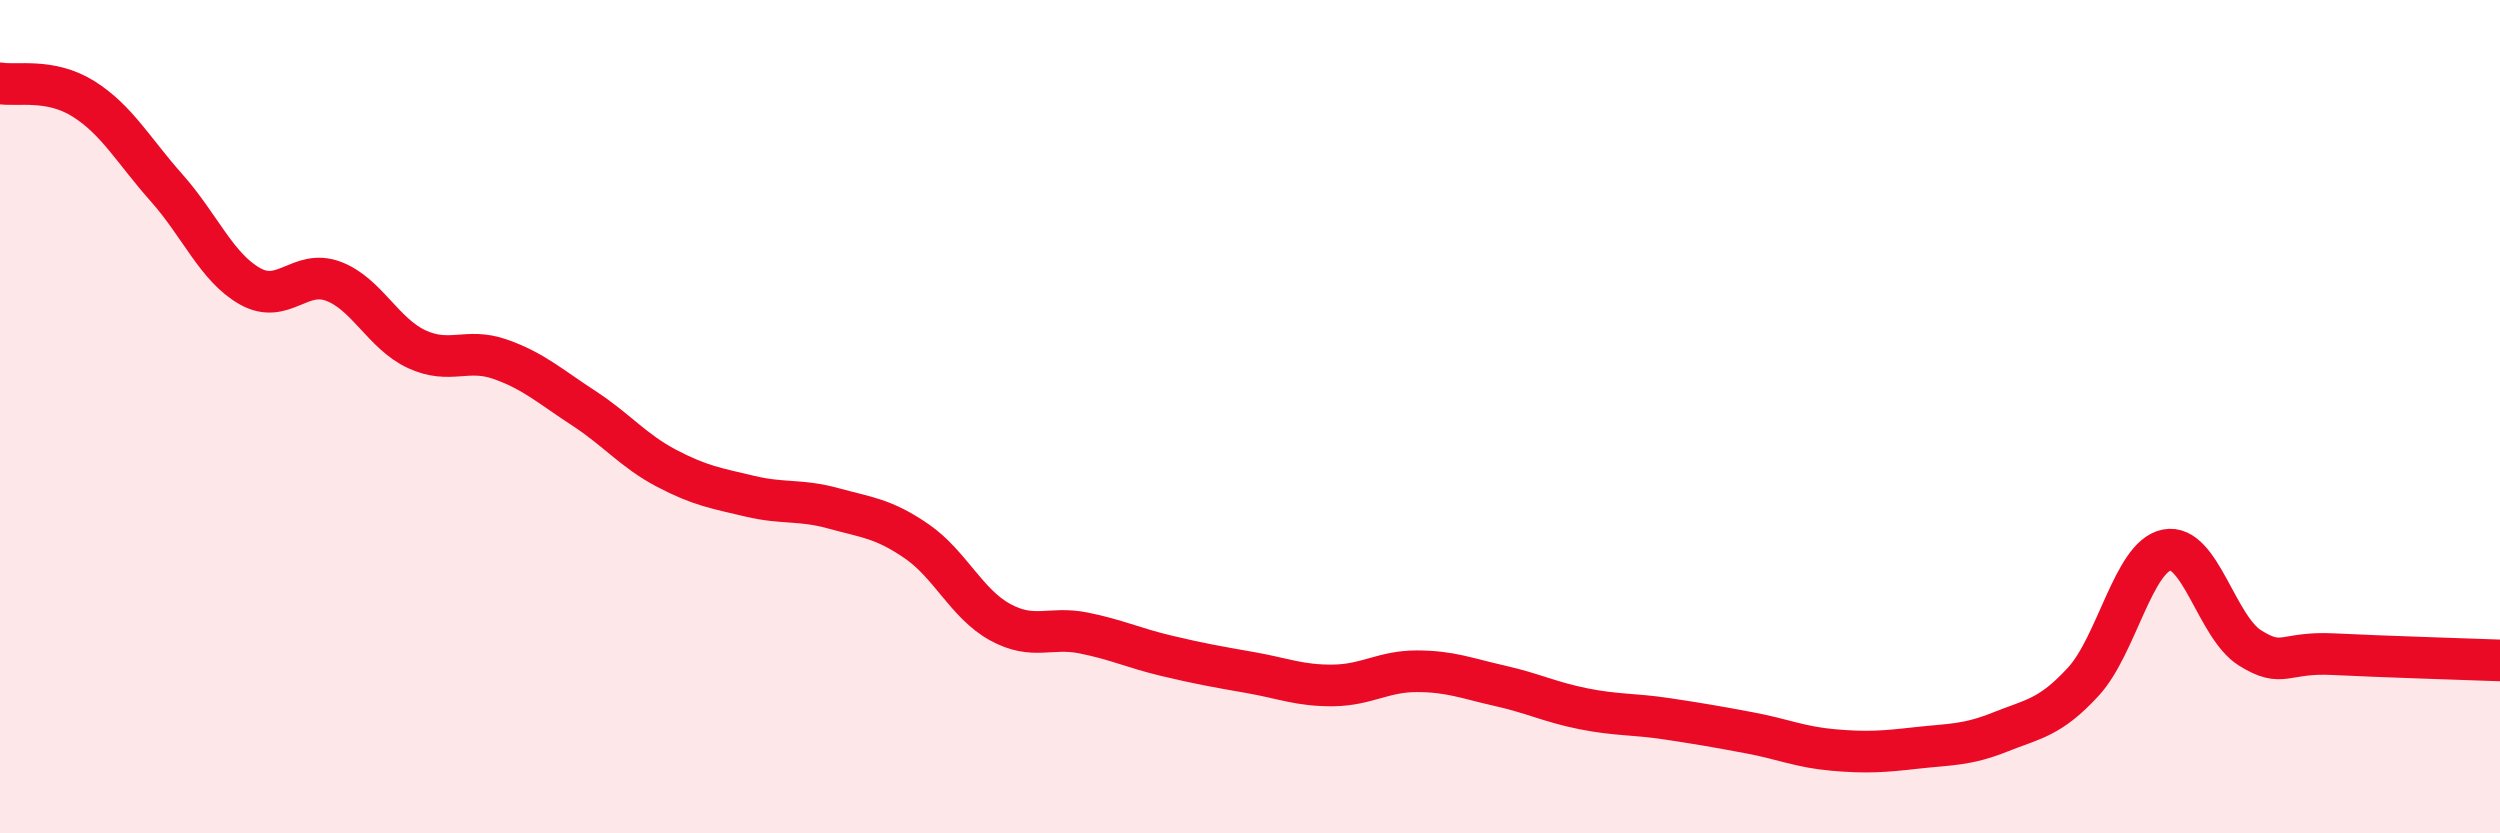 
    <svg width="60" height="20" viewBox="0 0 60 20" xmlns="http://www.w3.org/2000/svg">
      <path
        d="M 0,2 C 0.4,2.07 1.2,1.87 2,2.37 C 2.8,2.87 3.2,3.61 4,4.51 C 4.8,5.41 5.2,6.42 6,6.87 C 6.8,7.32 7.2,6.45 8,6.75 C 8.8,7.05 9.2,8.01 10,8.38 C 10.8,8.75 11.2,8.34 12,8.62 C 12.8,8.9 13.2,9.27 14,9.79 C 14.8,10.31 15.2,10.82 16,11.24 C 16.8,11.66 17.2,11.72 18,11.91 C 18.8,12.1 19.2,11.98 20,12.2 C 20.8,12.42 21.2,12.44 22,12.99 C 22.8,13.54 23.2,14.49 24,14.93 C 24.8,15.37 25.2,15.03 26,15.19 C 26.8,15.35 27.2,15.55 28,15.74 C 28.8,15.93 29.2,16 30,16.14 C 30.8,16.28 31.2,16.46 32,16.45 C 32.8,16.44 33.2,16.11 34,16.11 C 34.8,16.11 35.2,16.28 36,16.46 C 36.8,16.64 37.2,16.85 38,17.01 C 38.8,17.17 39.2,17.13 40,17.25 C 40.8,17.37 41.2,17.44 42,17.59 C 42.8,17.74 43.2,17.93 44,18 C 44.8,18.07 45.2,18.04 46,17.95 C 46.8,17.86 47.2,17.89 48,17.57 C 48.8,17.25 49.2,17.23 50,16.36 C 50.8,15.49 51.2,13.36 52,13.2 C 52.8,13.04 53.2,15.05 54,15.55 C 54.8,16.05 54.8,15.64 56,15.7 C 57.2,15.76 59.2,15.82 60,15.85L60 20L0 20Z"
        fill="#EB0A25"
        opacity="0.1"
        stroke-linecap="round"
        stroke-linejoin="round"
      />
      <path
        d="M 0,2 C 0.4,2.07 1.2,1.87 2,2.37 C 2.8,2.87 3.2,3.61 4,4.51 C 4.8,5.41 5.2,6.42 6,6.87 C 6.8,7.32 7.2,6.45 8,6.75 C 8.8,7.05 9.2,8.01 10,8.38 C 10.8,8.75 11.2,8.34 12,8.62 C 12.8,8.9 13.2,9.27 14,9.79 C 14.8,10.31 15.2,10.82 16,11.24 C 16.8,11.66 17.2,11.72 18,11.91 C 18.8,12.1 19.2,11.98 20,12.2 C 20.8,12.42 21.2,12.44 22,12.99 C 22.8,13.54 23.2,14.49 24,14.93 C 24.8,15.37 25.2,15.03 26,15.19 C 26.8,15.35 27.2,15.55 28,15.74 C 28.8,15.93 29.2,16 30,16.14 C 30.8,16.28 31.2,16.46 32,16.45 C 32.8,16.44 33.2,16.11 34,16.11 C 34.8,16.11 35.2,16.28 36,16.46 C 36.8,16.64 37.2,16.85 38,17.01 C 38.8,17.17 39.2,17.13 40,17.25 C 40.8,17.37 41.2,17.44 42,17.59 C 42.8,17.74 43.2,17.93 44,18 C 44.8,18.07 45.2,18.04 46,17.95 C 46.8,17.86 47.2,17.89 48,17.57 C 48.8,17.25 49.2,17.23 50,16.36 C 50.8,15.49 51.2,13.36 52,13.2 C 52.8,13.04 53.2,15.05 54,15.55 C 54.8,16.05 54.8,15.64 56,15.7 C 57.2,15.76 59.2,15.82 60,15.85"
        stroke="#EB0A25"
        stroke-width="1"
        fill="none"
        stroke-linecap="round"
        stroke-linejoin="round"
      />
    </svg>
  